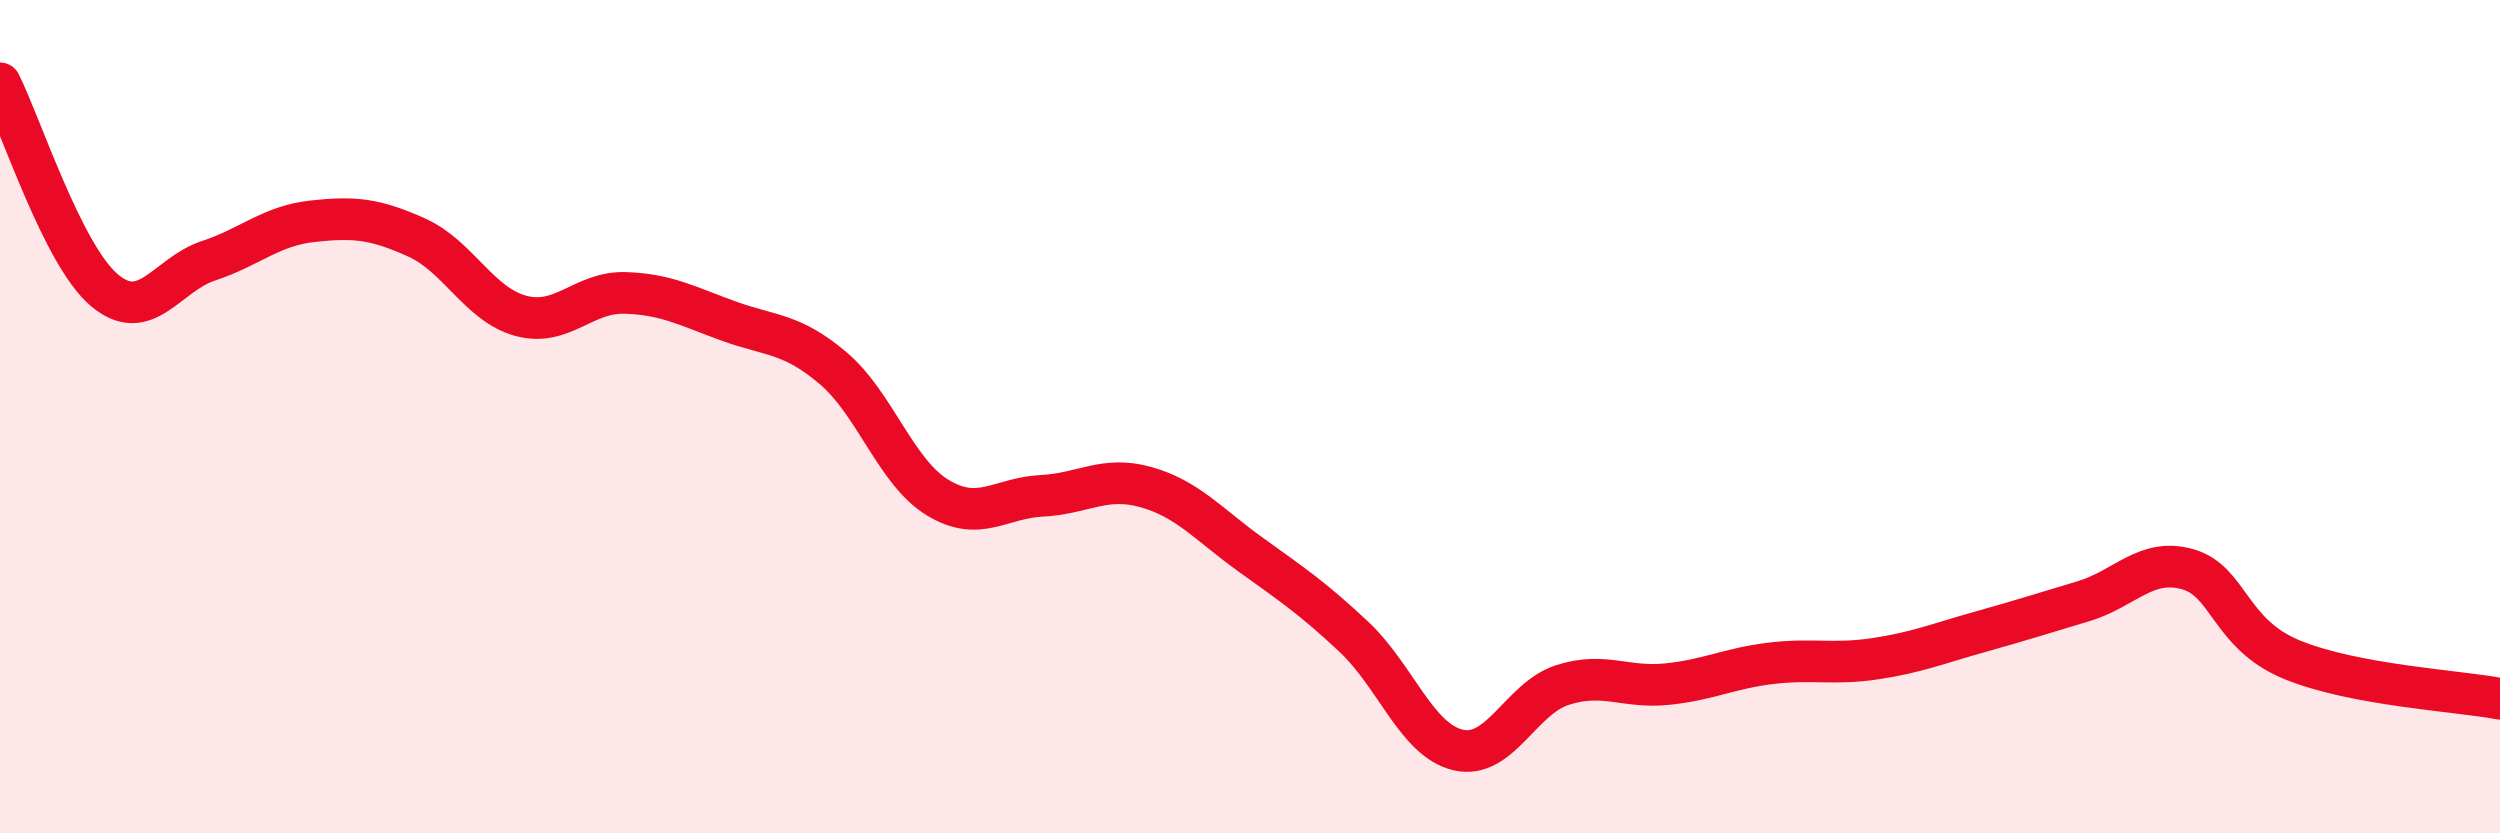 
    <svg width="60" height="20" viewBox="0 0 60 20" xmlns="http://www.w3.org/2000/svg">
      <path
        d="M 0,2 C 0.5,2.99 1.5,6.11 2.5,6.96 C 3.5,7.81 4,6.59 5,6.26 C 6,5.93 6.5,5.42 7.5,5.31 C 8.5,5.2 9,5.25 10,5.7 C 11,6.15 11.5,7.31 12.5,7.58 C 13.5,7.85 14,7 15,7.03 C 16,7.06 16.5,7.35 17.5,7.71 C 18.5,8.07 19,7.99 20,8.84 C 21,9.69 21.5,11.33 22.5,11.94 C 23.5,12.55 24,11.95 25,11.9 C 26,11.85 26.5,11.41 27.5,11.69 C 28.5,11.97 29,12.58 30,13.3 C 31,14.02 31.5,14.35 32.5,15.29 C 33.5,16.23 34,17.77 35,18 C 36,18.23 36.5,16.76 37.5,16.44 C 38.5,16.12 39,16.52 40,16.42 C 41,16.32 41.5,16.04 42.5,15.92 C 43.5,15.8 44,15.96 45,15.81 C 46,15.66 46.5,15.45 47.5,15.17 C 48.5,14.89 49,14.73 50,14.43 C 51,14.13 51.5,13.38 52.5,13.66 C 53.5,13.94 53.5,15.21 55,15.83 C 56.5,16.45 59,16.58 60,16.77L60 20L0 20Z"
        fill="#EB0A25"
        opacity="0.1"
        stroke-linecap="round"
        stroke-linejoin="round"
      />
      <path
        d="M 0,2 C 0.5,2.99 1.5,6.11 2.5,6.96 C 3.5,7.81 4,6.59 5,6.26 C 6,5.93 6.5,5.42 7.5,5.31 C 8.5,5.2 9,5.25 10,5.7 C 11,6.15 11.5,7.31 12.5,7.58 C 13.5,7.85 14,7 15,7.03 C 16,7.06 16.5,7.35 17.5,7.71 C 18.5,8.07 19,7.99 20,8.84 C 21,9.69 21.5,11.33 22.5,11.94 C 23.5,12.55 24,11.95 25,11.9 C 26,11.85 26.5,11.41 27.5,11.69 C 28.5,11.97 29,12.58 30,13.3 C 31,14.02 31.5,14.35 32.5,15.29 C 33.5,16.23 34,17.77 35,18 C 36,18.23 36.5,16.76 37.5,16.44 C 38.5,16.12 39,16.52 40,16.42 C 41,16.32 41.5,16.04 42.5,15.92 C 43.5,15.8 44,15.96 45,15.81 C 46,15.66 46.5,15.45 47.5,15.17 C 48.5,14.89 49,14.73 50,14.43 C 51,14.13 51.5,13.38 52.5,13.66 C 53.5,13.94 53.5,15.21 55,15.83 C 56.5,16.45 59,16.58 60,16.77"
        stroke="#EB0A25"
        stroke-width="1"
        fill="none"
        stroke-linecap="round"
        stroke-linejoin="round"
      />
    </svg>
  